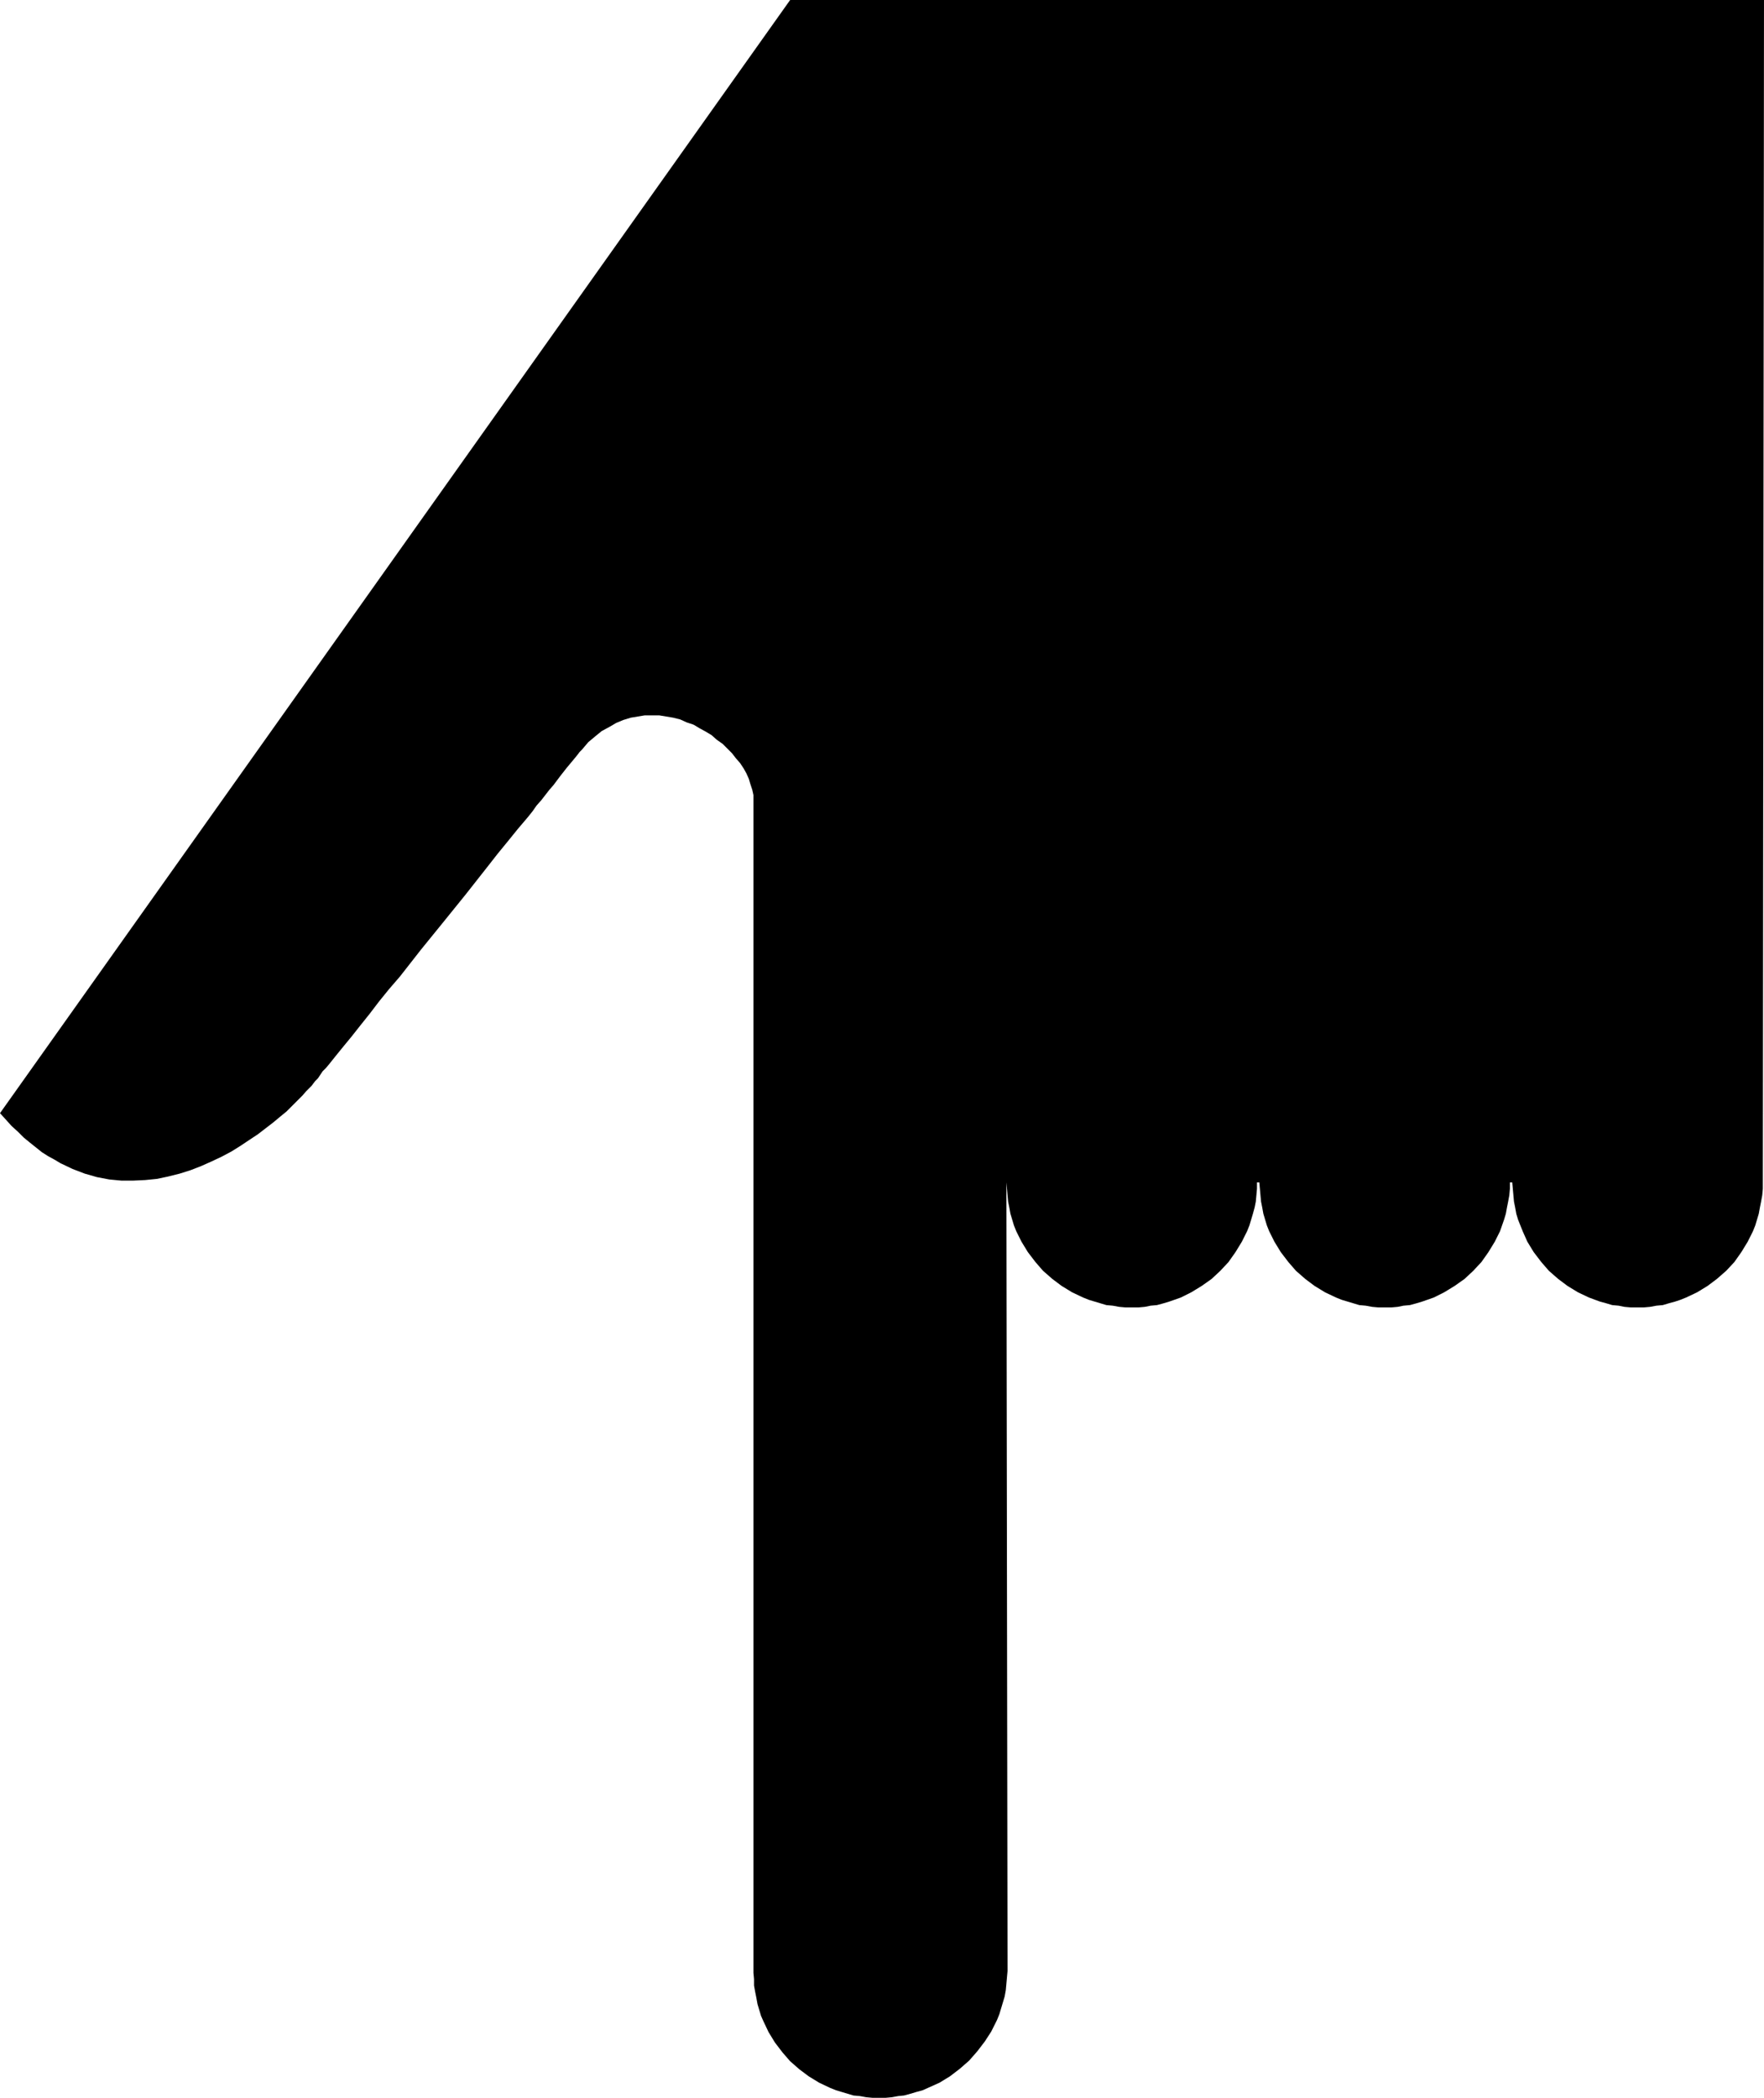 <?xml version="1.0" encoding="UTF-8" standalone="no"?>
<svg
   version="1.0"
   width="129.724mm"
   height="154.202mm"
   id="svg1"
   sodipodi:docname="Finger Pointing 102.wmf"
   xmlns:inkscape="http://www.inkscape.org/namespaces/inkscape"
   xmlns:sodipodi="http://sodipodi.sourceforge.net/DTD/sodipodi-0.dtd"
   xmlns="http://www.w3.org/2000/svg"
   xmlns:svg="http://www.w3.org/2000/svg">
  <sodipodi:namedview
     id="namedview1"
     pagecolor="#ffffff"
     bordercolor="#000000"
     borderopacity="0.25"
     inkscape:showpageshadow="2"
     inkscape:pageopacity="0.0"
     inkscape:pagecheckerboard="0"
     inkscape:deskcolor="#d1d1d1"
     inkscape:document-units="mm" />
  <defs
     id="defs1">
    <pattern
       id="WMFhbasepattern"
       patternUnits="userSpaceOnUse"
       width="6"
       height="6"
       x="0"
       y="0" />
  </defs>
  <path
     style="fill:#000000;fill-opacity:1;fill-rule:evenodd;stroke:none"
     d="m 489.971,328.488 v 1.777 l -0.162,1.777 -0.323,1.777 -0.323,1.616 -0.323,1.777 -0.485,1.616 -0.485,1.616 -0.646,1.616 -1.454,2.908 -1.778,2.908 -1.939,2.747 -2.262,2.424 -2.586,2.262 -2.586,1.939 -2.909,1.777 -3.07,1.454 -1.616,0.646 -1.454,0.485 -1.778,0.485 -1.616,0.485 -1.778,0.162 -1.778,0.323 -1.778,0.162 h -1.778 -1.778 l -1.778,-0.162 -1.616,-0.323 -1.778,-0.162 -1.616,-0.485 -1.778,-0.485 -3.07,-1.131 -3.07,-1.454 -2.909,-1.777 -2.586,-1.939 -2.586,-2.262 -2.101,-2.424 -2.101,-2.747 -1.778,-2.908 -1.293,-2.908 -1.293,-3.232 -0.485,-1.616 -0.323,-1.777 -0.323,-1.616 -0.162,-1.777 -0.162,-1.777 -0.162,-1.777 h -0.646 v 1.777 l -0.162,1.777 -0.323,1.777 -0.323,1.616 -0.323,1.777 -0.485,1.616 -1.131,3.232 -1.454,2.908 -1.778,2.908 -1.939,2.747 -2.262,2.424 -2.424,2.262 -2.747,1.939 -2.909,1.777 -2.909,1.454 -3.232,1.131 -1.616,0.485 -1.778,0.485 -1.778,0.162 -1.616,0.323 -1.778,0.162 h -1.778 -1.778 l -1.778,-0.162 -1.778,-0.323 -1.778,-0.162 -1.616,-0.485 -1.616,-0.485 -1.616,-0.485 -1.616,-0.646 -3.07,-1.454 -2.909,-1.777 -2.586,-1.939 -2.586,-2.262 -2.101,-2.424 -2.101,-2.747 -1.778,-2.908 -1.454,-2.908 -0.646,-1.616 -0.485,-1.616 -0.485,-1.616 -0.323,-1.777 -0.323,-1.616 -0.162,-1.777 -0.162,-1.777 -0.162,-1.777 h -0.646 v 1.777 l -0.162,1.777 -0.162,1.777 -0.323,1.616 -0.485,1.777 -0.485,1.616 -0.485,1.616 -0.646,1.616 -1.454,2.908 -1.778,2.908 -1.939,2.747 -2.262,2.424 -2.424,2.262 -2.747,1.939 -2.909,1.777 -2.909,1.454 -3.232,1.131 -1.616,0.485 -1.778,0.485 -1.778,0.162 -1.616,0.323 -1.778,0.162 h -1.778 -1.778 l -1.778,-0.162 -1.778,-0.323 -1.778,-0.162 -1.616,-0.485 -1.616,-0.485 -1.616,-0.485 -1.616,-0.646 -3.07,-1.454 -2.909,-1.777 -2.586,-1.939 -2.586,-2.262 -2.101,-2.424 -2.101,-2.747 -1.778,-2.908 -1.454,-2.908 -0.646,-1.616 -0.485,-1.616 -0.485,-1.616 -0.323,-1.777 -0.323,-1.616 -0.162,-1.777 -0.162,-1.777 -0.162,-1.777 0.323,219.1 -0.162,1.777 -0.162,1.777 -0.162,1.777 -0.323,1.777 -0.485,1.616 -0.485,1.616 -0.485,1.616 -0.646,1.616 -1.616,3.232 -1.778,2.747 -2.101,2.747 -2.262,2.585 -2.586,2.262 -2.747,2.101 -2.909,1.777 -3.232,1.454 -1.454,0.646 -1.778,0.485 -1.616,0.485 -1.778,0.485 -1.616,0.162 -1.778,0.323 -1.778,0.162 h -1.778 -1.778 l -1.778,-0.162 -1.778,-0.323 -1.778,-0.162 -1.616,-0.485 -1.616,-0.485 -1.616,-0.485 -1.616,-0.646 -3.07,-1.454 -2.909,-1.777 -2.586,-1.939 -2.586,-2.262 -2.101,-2.424 -2.101,-2.747 -1.778,-2.908 -1.454,-3.07 -0.646,-1.454 -0.485,-1.616 -0.485,-1.616 -0.323,-1.777 -0.323,-1.616 -0.323,-1.777 v -1.777 l -0.162,-1.777 v -325.903 -1.293 l -0.323,-1.454 -0.485,-1.454 -0.485,-1.616 -0.646,-1.454 -0.808,-1.454 -0.97,-1.454 -1.131,-1.293 -1.131,-1.454 -1.293,-1.293 -1.293,-1.293 -1.616,-1.131 -1.454,-1.293 -1.616,-0.969 -1.778,-0.969 -1.616,-0.969 -1.939,-0.646 -1.778,-0.808 -1.939,-0.485 -1.939,-0.323 -1.939,-0.323 h -1.939 -2.101 l -1.939,0.323 -1.939,0.323 -2.101,0.646 -1.939,0.808 -1.939,1.131 -2.101,1.131 -1.778,1.454 -1.939,1.616 -1.778,2.101 -0.646,0.646 -0.485,0.646 -0.646,0.808 -1.616,1.939 -0.808,0.969 -1.778,2.262 -1.939,2.585 -1.131,1.293 -1.131,1.454 -1.131,1.454 -1.293,1.454 -1.131,1.616 -1.293,1.616 -2.747,3.232 -2.747,3.393 -2.909,3.555 -2.909,3.716 -5.979,7.594 -6.141,7.594 -6.302,7.756 -2.909,3.716 -2.909,3.716 -3.07,3.555 -2.747,3.393 -2.586,3.393 -2.586,3.232 -2.424,3.07 -2.262,2.747 -2.101,2.585 -1.939,2.424 -0.808,0.969 -0.97,0.969 -0.646,0.969 -0.646,0.969 -0.808,0.808 -0.485,0.646 -0.485,0.646 -0.485,0.485 -0.97,0.969 -1.131,1.293 -1.293,1.293 -1.454,1.454 -1.616,1.616 -1.778,1.454 -1.939,1.616 -2.101,1.616 -2.101,1.616 -2.424,1.616 -2.424,1.616 -2.586,1.616 -2.747,1.454 -2.747,1.293 -2.909,1.293 -2.909,1.131 -3.07,0.969 -3.232,0.808 -3.07,0.646 -3.232,0.323 -3.394,0.162 h -3.232 l -3.394,-0.323 -3.394,-0.646 -3.394,-0.969 -3.394,-1.293 -3.394,-1.616 -1.616,-0.969 -1.778,-0.969 -1.778,-1.131 -1.616,-1.293 -1.616,-1.293 -1.778,-1.454 -1.616,-1.616 -1.778,-1.616 L 1.616,311.038 0,309.26 219.614,0 h 270.68 z"
     id="path1" />
</svg>
